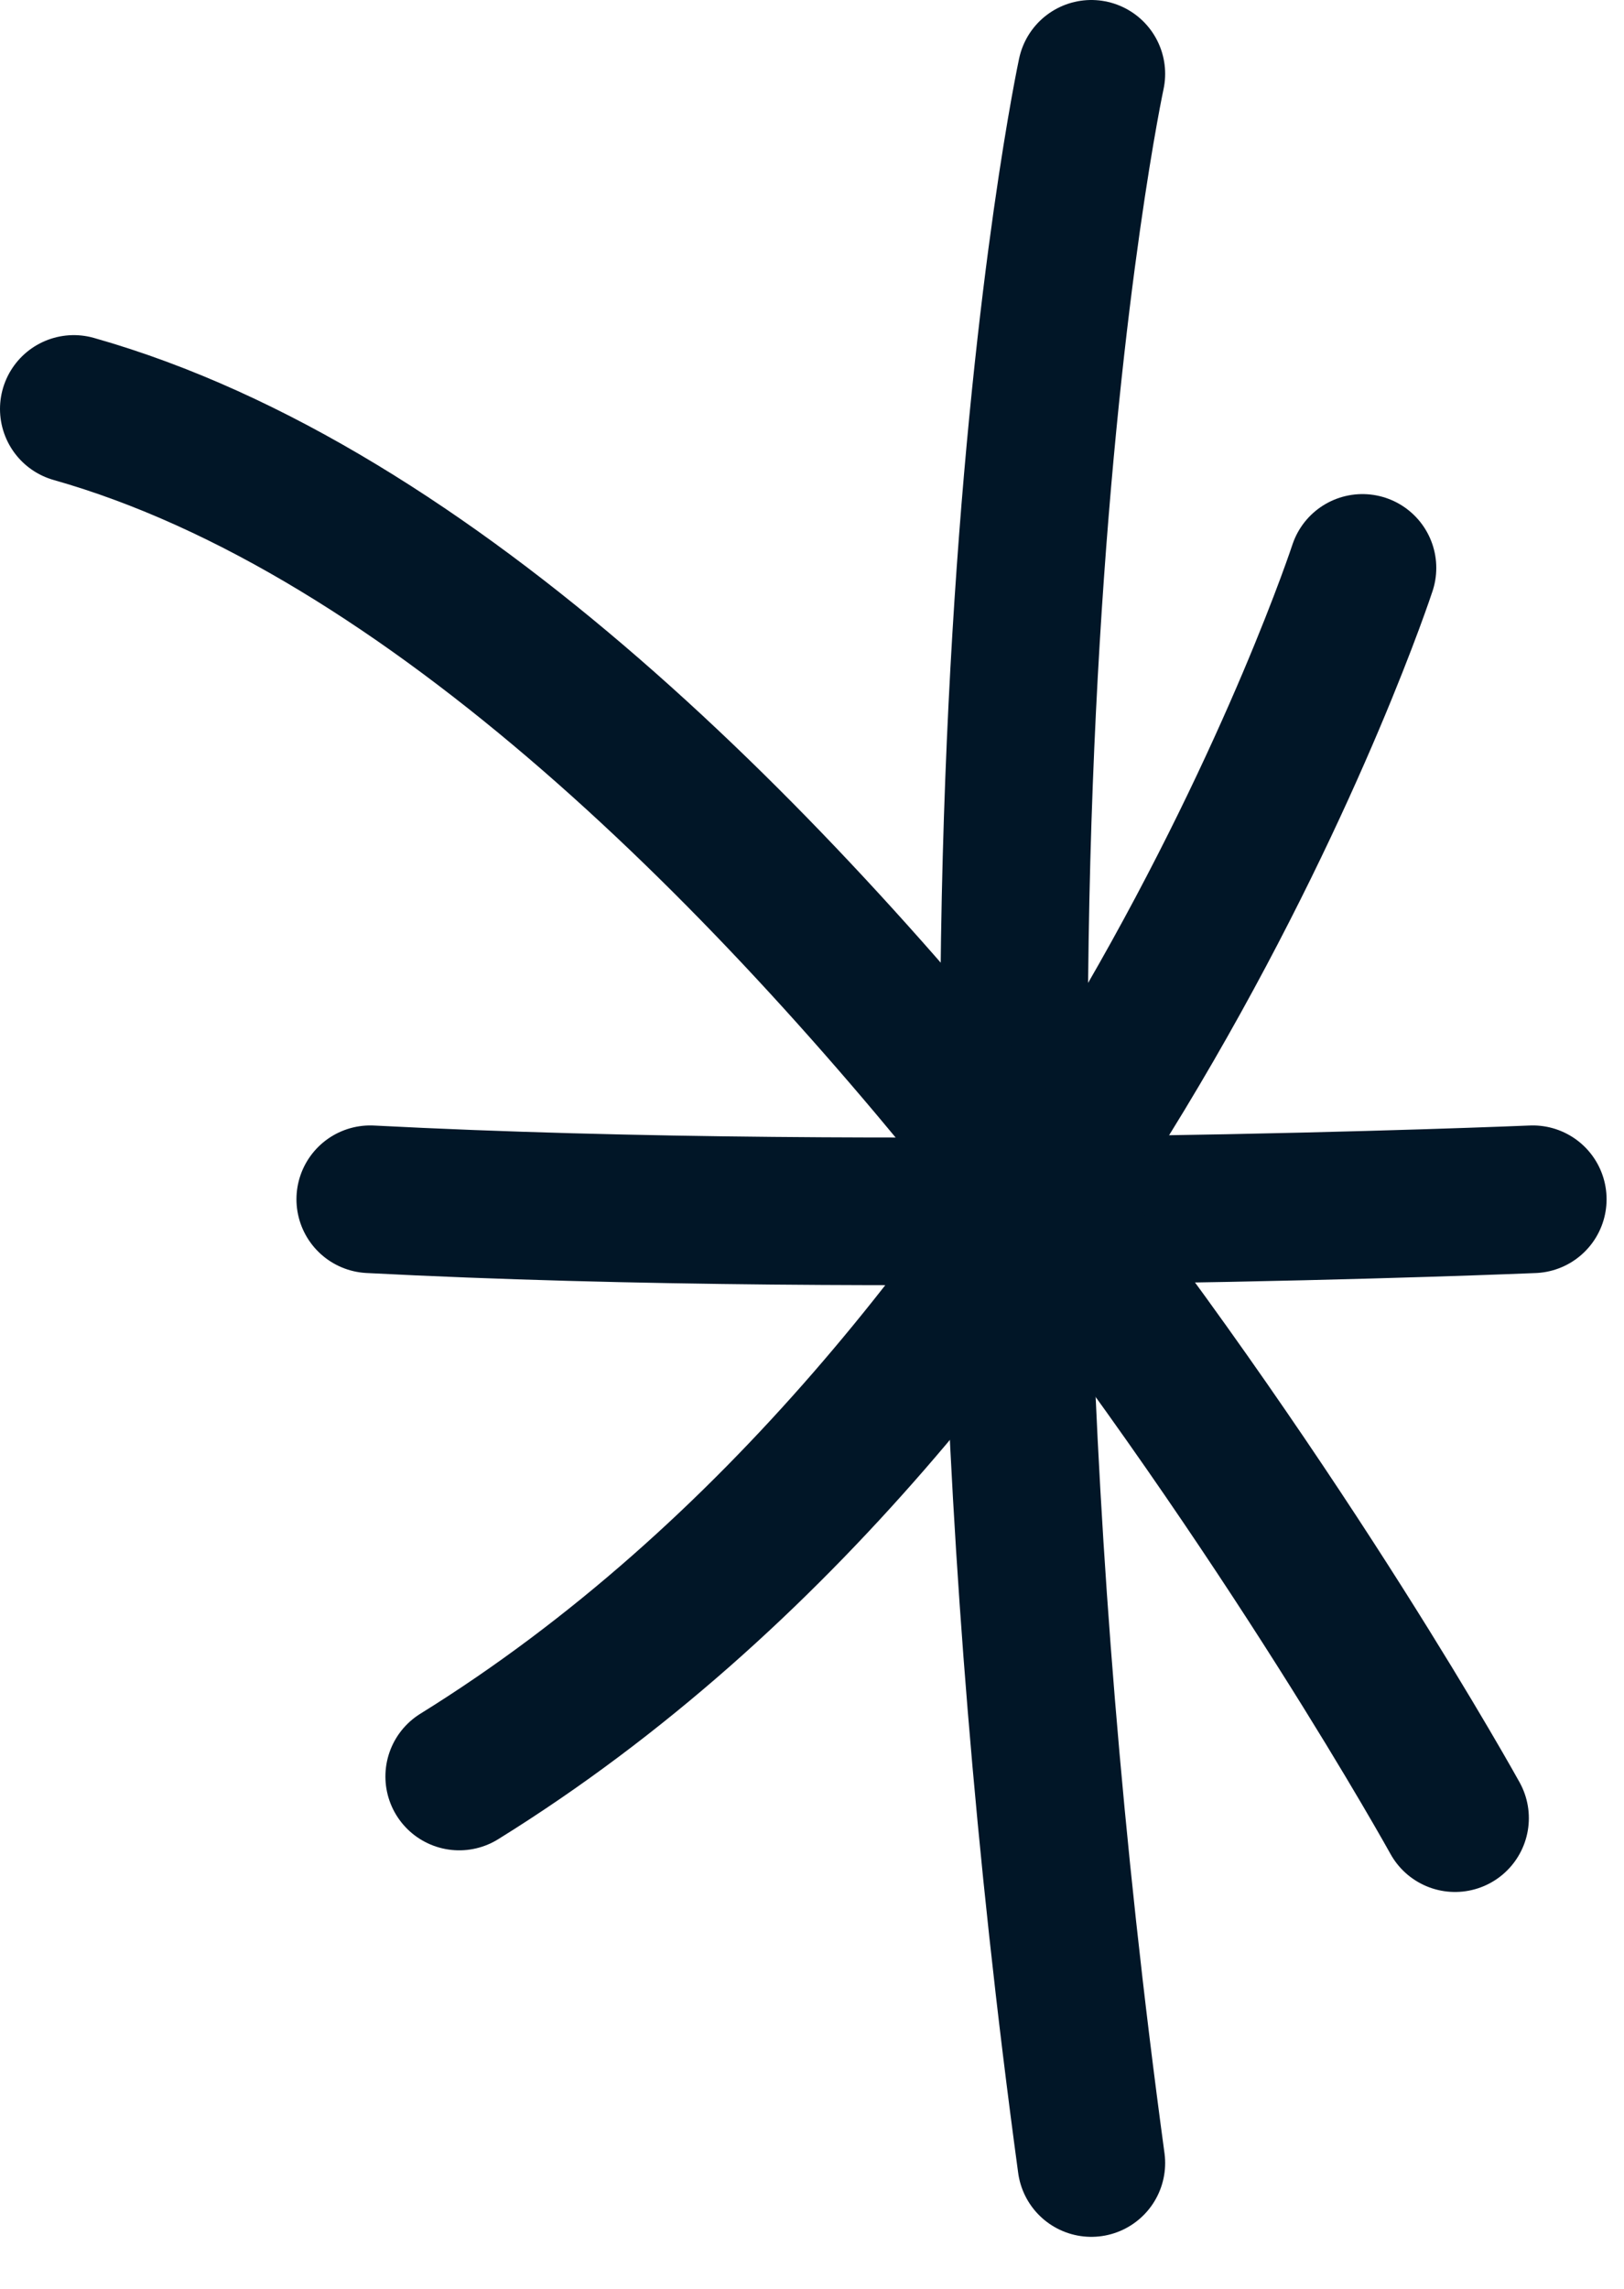 <?xml version="1.0" encoding="UTF-8"?> <svg xmlns="http://www.w3.org/2000/svg" width="22" height="31" viewBox="0 0 22 31" fill="none"><path d="M14.784 1C14.784 1 12.426 11.948 14.784 29.296" stroke="#011627" stroke-width="2" stroke-linecap="round"></path><path d="M5.016 16.243C12.09 16.611 20.764 16.243 20.764 16.243" stroke="#011627" stroke-width="2" stroke-linecap="round"></path><path d="M6.221 24.061C14.846 18.711 18.457 7.692 18.457 7.692" stroke="#011627" stroke-width="2" stroke-linecap="round"></path><path d="M1 5.539C10.677 8.281 19.711 24.625 19.711 24.625" stroke="#011627" stroke-width="2" stroke-linecap="round"></path></svg> 